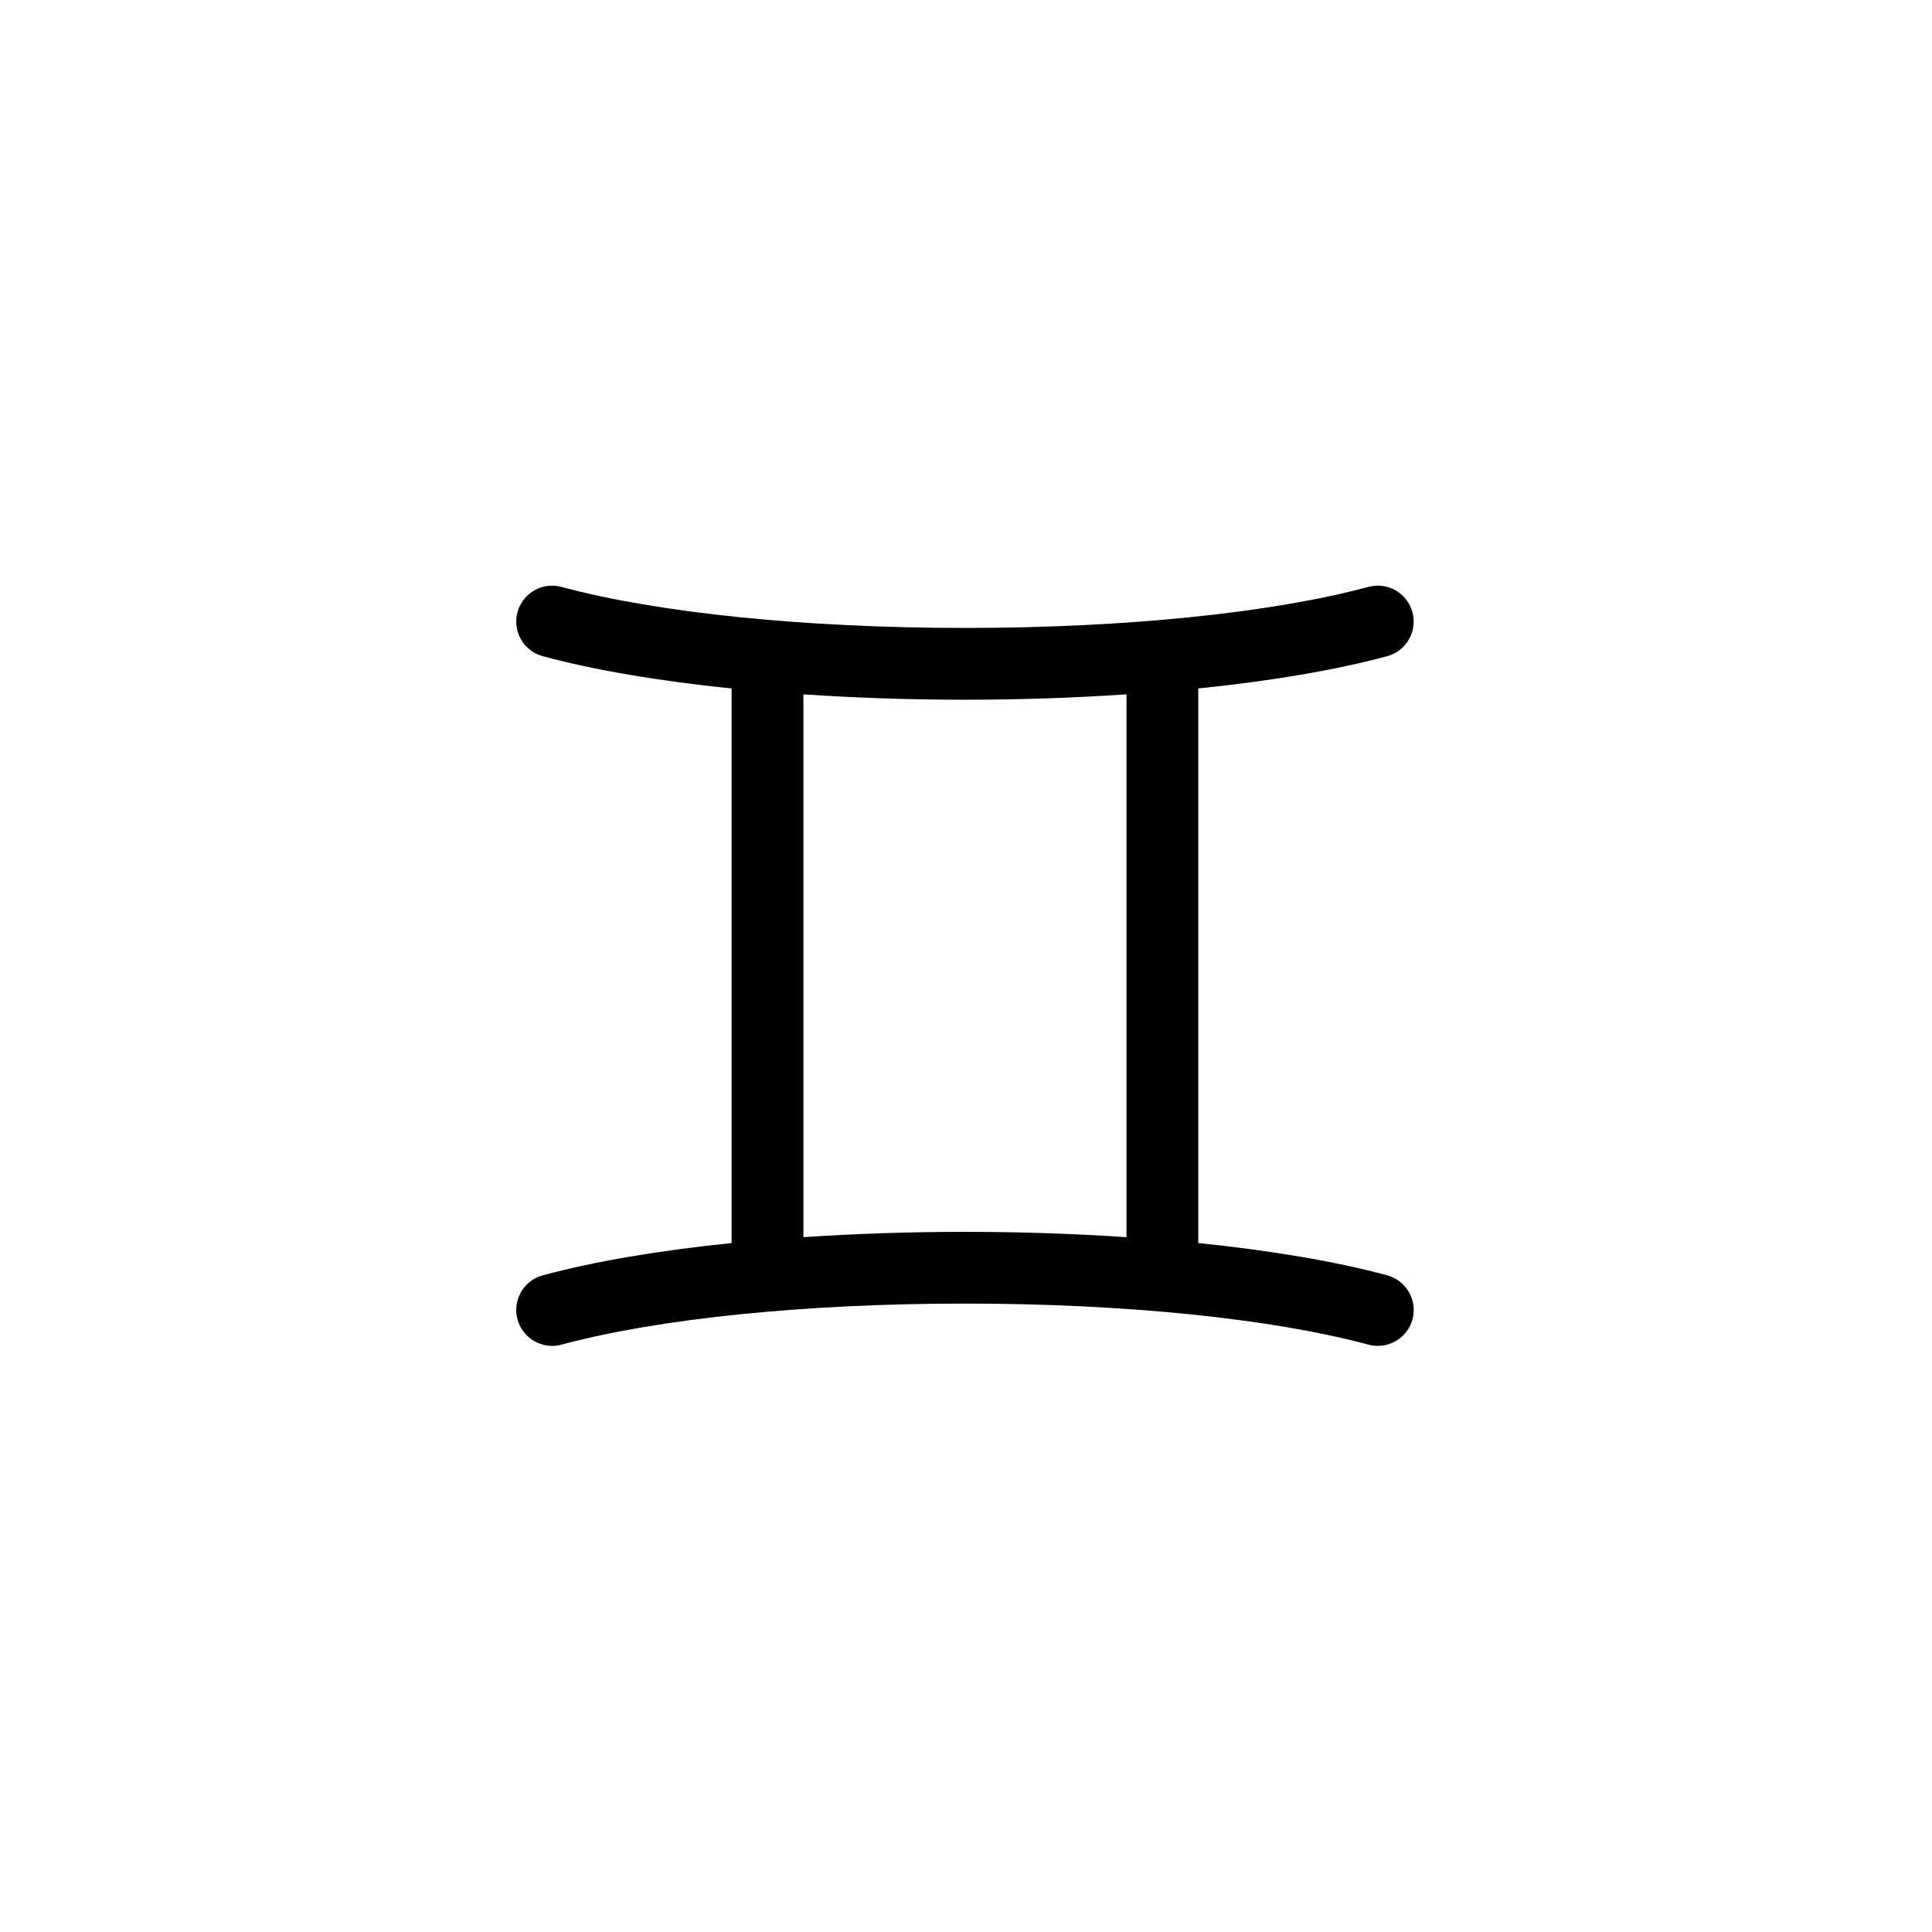 <svg xmlns="http://www.w3.org/2000/svg" width="500" height="500" viewBox="0 0 500 500"><g transform="translate(133.598,151.56)translate(116.151,98.395)rotate(0)translate(-116.151,-98.395) scale(2.858,2.858)" opacity="1"><defs class="defs"/><path transform="translate(-10.364,-16.578)" d="M89.23,79.031c-4.676,-1.264 -10.526,-2.248 -17.104,-2.921v-50.22c6.57,-0.673 12.428,-1.66 17.104,-2.922c1.73,-0.468 2.756,-2.249 2.289,-3.985c-0.473,-1.735 -2.251,-2.76 -3.99,-2.292c-8.752,2.363 -22.069,3.719 -36.532,3.719c-14.463,0 -27.78,-1.355 -36.539,-3.716c-1.727,-0.475 -3.511,0.561 -3.981,2.292c-0.467,1.733 0.559,3.518 2.292,3.982c4.67,1.262 10.527,2.25 17.098,2.922v50.22c-6.571,0.673 -12.428,1.657 -17.098,2.921c-1.733,0.47 -2.759,2.247 -2.292,3.987c0.47,1.727 2.254,2.762 3.987,2.292c8.756,-2.362 22.073,-3.72 36.536,-3.72c14.463,0 27.78,1.358 36.535,3.721c0.286,0.076 0.568,0.107 0.852,0.107c1.428,0 2.742,-0.952 3.136,-2.399c0.463,-1.734 -0.562,-3.518 -2.293,-3.988zM36.369,75.577v-49.154c4.673,0.313 9.578,0.487 14.628,0.487c5.054,0 9.955,-0.174 14.628,-0.487v49.154c-4.673,-0.312 -9.574,-0.482 -14.628,-0.482c-5.051,0 -9.955,0.171 -14.628,0.482z" fill="#000000" class="fill c1"/></g></svg>